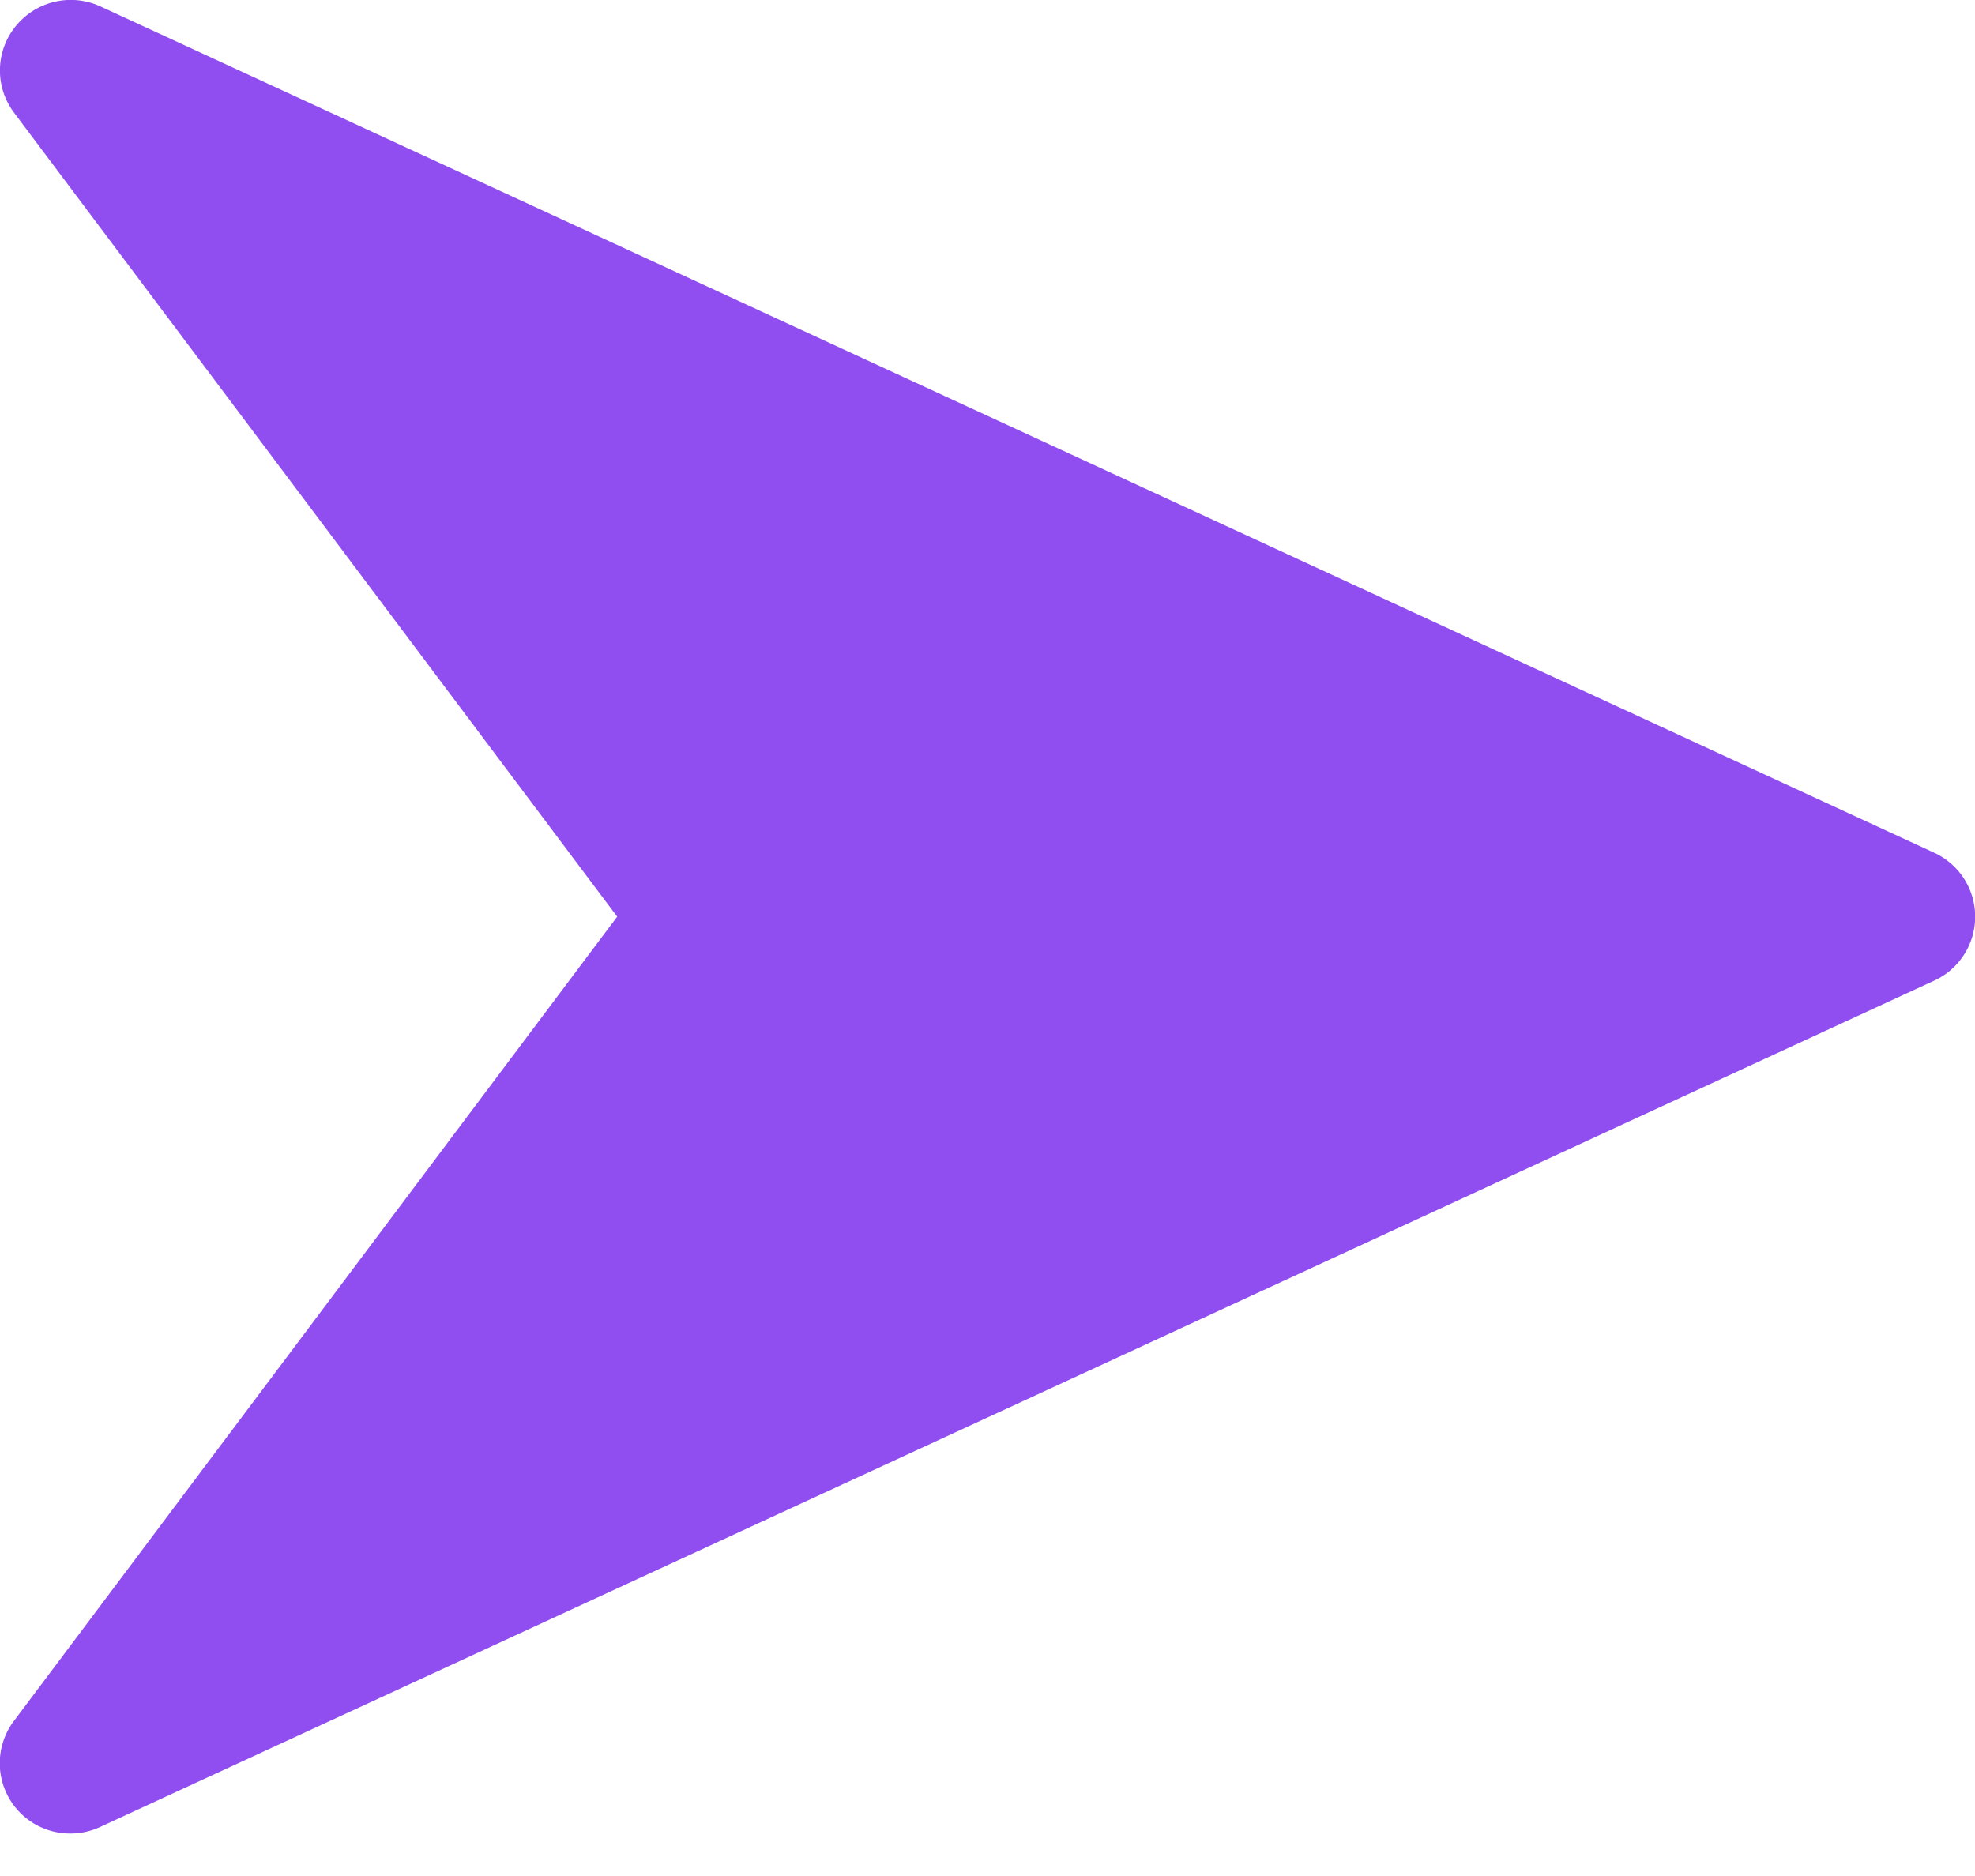 <svg width="20" height="19" fill="none" xmlns="http://www.w3.org/2000/svg"><path d="M19.586 8.636 1.015.064a.718.718 0 0 0-.855.2.71.71 0 0 0-.017.878L6.25 9.284.143 17.427a.712.712 0 0 0 .572 1.143.71.71 0 0 0 .298-.066l18.571-8.571a.713.713 0 0 0 .002-1.297Z" fill="#904EF0"/></svg>